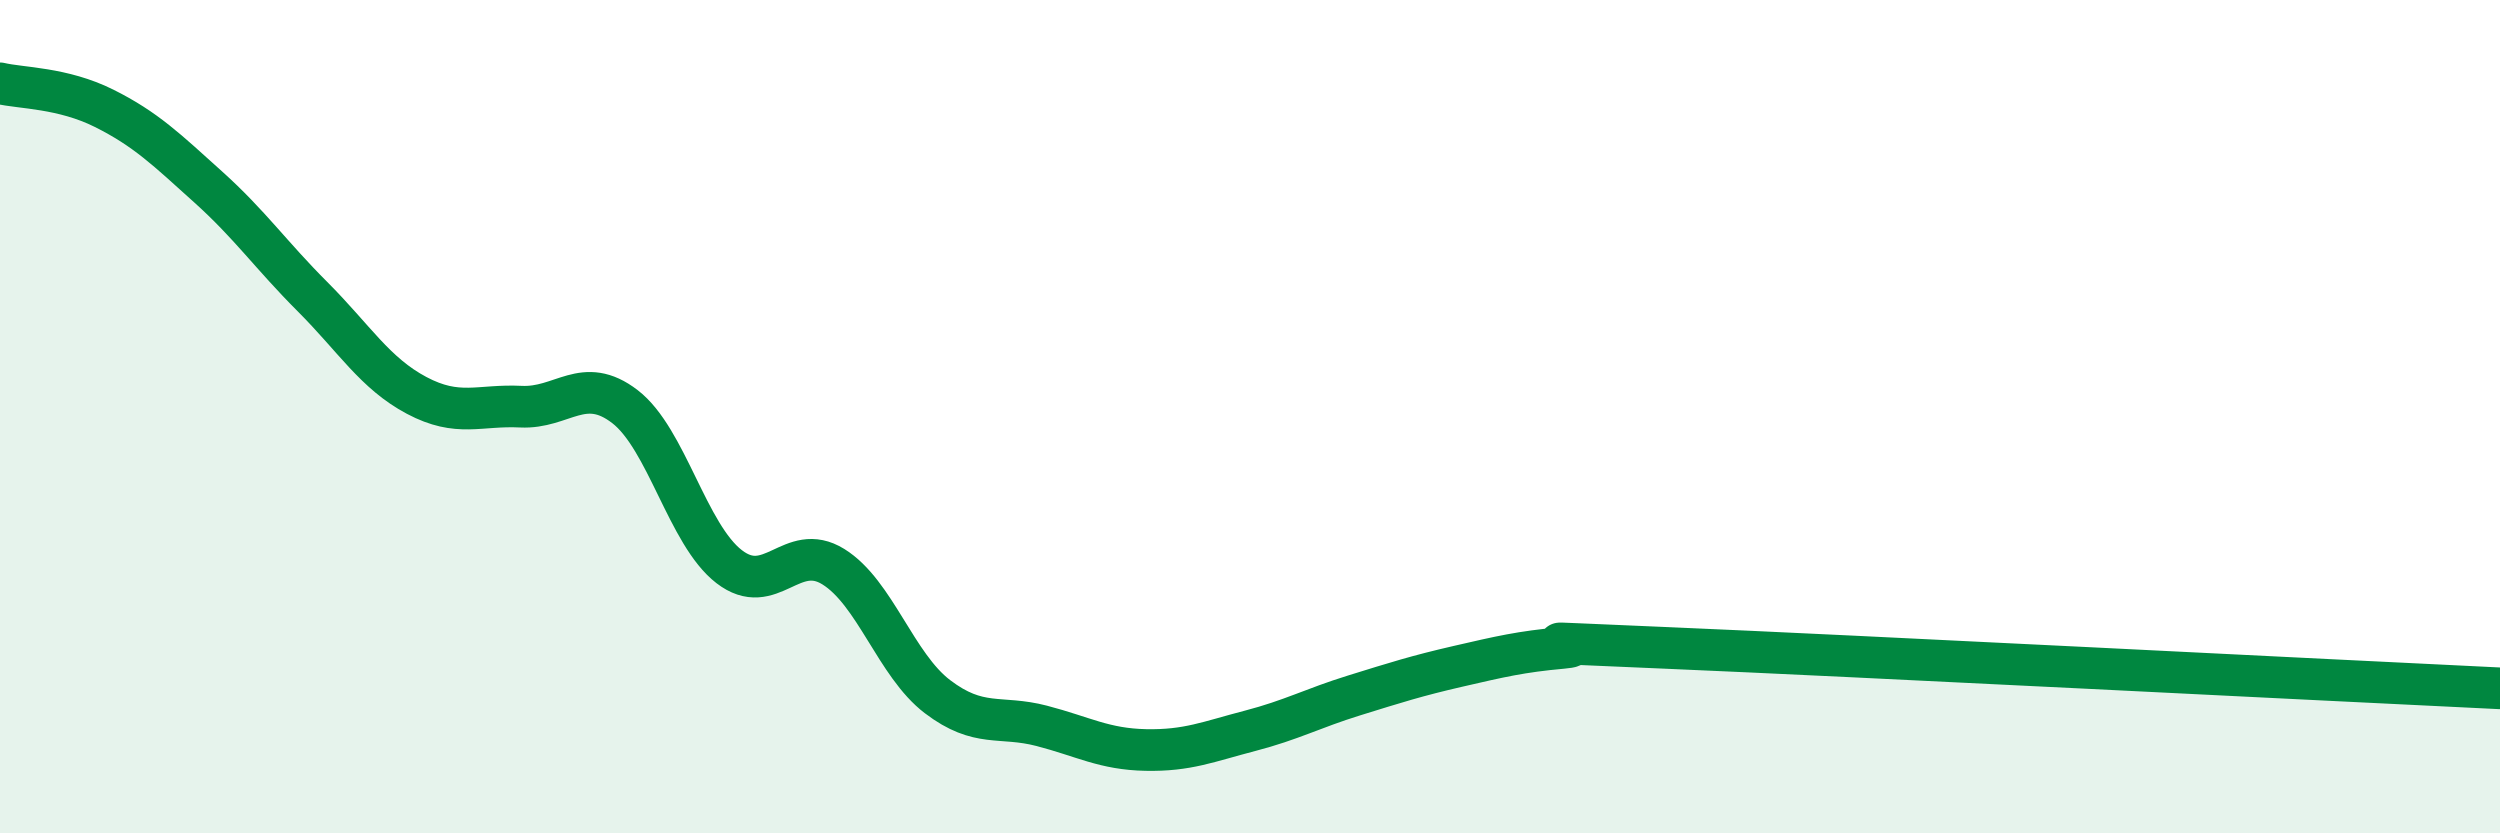 
    <svg width="60" height="20" viewBox="0 0 60 20" xmlns="http://www.w3.org/2000/svg">
      <path
        d="M 0,2 C 0.5,2.12 1.5,2.1 2.5,2.6 C 3.5,3.1 4,3.59 5,4.49 C 6,5.39 6.5,6.12 7.5,7.12 C 8.5,8.12 9,8.96 10,9.49 C 11,10.02 11.5,9.71 12.5,9.76 C 13.5,9.81 14,8.99 15,9.76 C 16,10.53 16.5,12.83 17.5,13.6 C 18.5,14.37 19,12.98 20,13.6 C 21,14.22 21.5,15.96 22.5,16.72 C 23.5,17.48 24,17.16 25,17.42 C 26,17.68 26.5,17.98 27.5,18 C 28.5,18.02 29,17.8 30,17.54 C 31,17.28 31.5,17 32.5,16.69 C 33.5,16.38 34,16.22 35,15.99 C 36,15.76 36.5,15.64 37.5,15.55 C 38.5,15.46 35.5,15.36 40,15.55 C 44.5,15.74 56,16.33 60,16.52L60 20L0 20Z"
        fill="#008740"
        opacity="0.1"
        stroke-linecap="round"
        stroke-linejoin="round"
      />
      <path
        d="M 0,2 C 0.5,2.12 1.5,2.1 2.5,2.6 C 3.5,3.1 4,3.59 5,4.49 C 6,5.39 6.5,6.12 7.5,7.12 C 8.5,8.12 9,8.96 10,9.49 C 11,10.02 11.5,9.71 12.5,9.76 C 13.5,9.81 14,8.99 15,9.76 C 16,10.53 16.5,12.83 17.5,13.6 C 18.5,14.37 19,12.98 20,13.6 C 21,14.22 21.5,15.96 22.5,16.72 C 23.5,17.48 24,17.16 25,17.42 C 26,17.68 26.5,17.98 27.5,18 C 28.5,18.02 29,17.8 30,17.54 C 31,17.28 31.5,17 32.5,16.69 C 33.5,16.38 34,16.22 35,15.99 C 36,15.76 36.5,15.64 37.5,15.55 C 38.5,15.46 35.5,15.36 40,15.55 C 44.5,15.74 56,16.33 60,16.52"
        stroke="#008740"
        stroke-width="1"
        fill="none"
        stroke-linecap="round"
        stroke-linejoin="round"
      />
    </svg>
  
